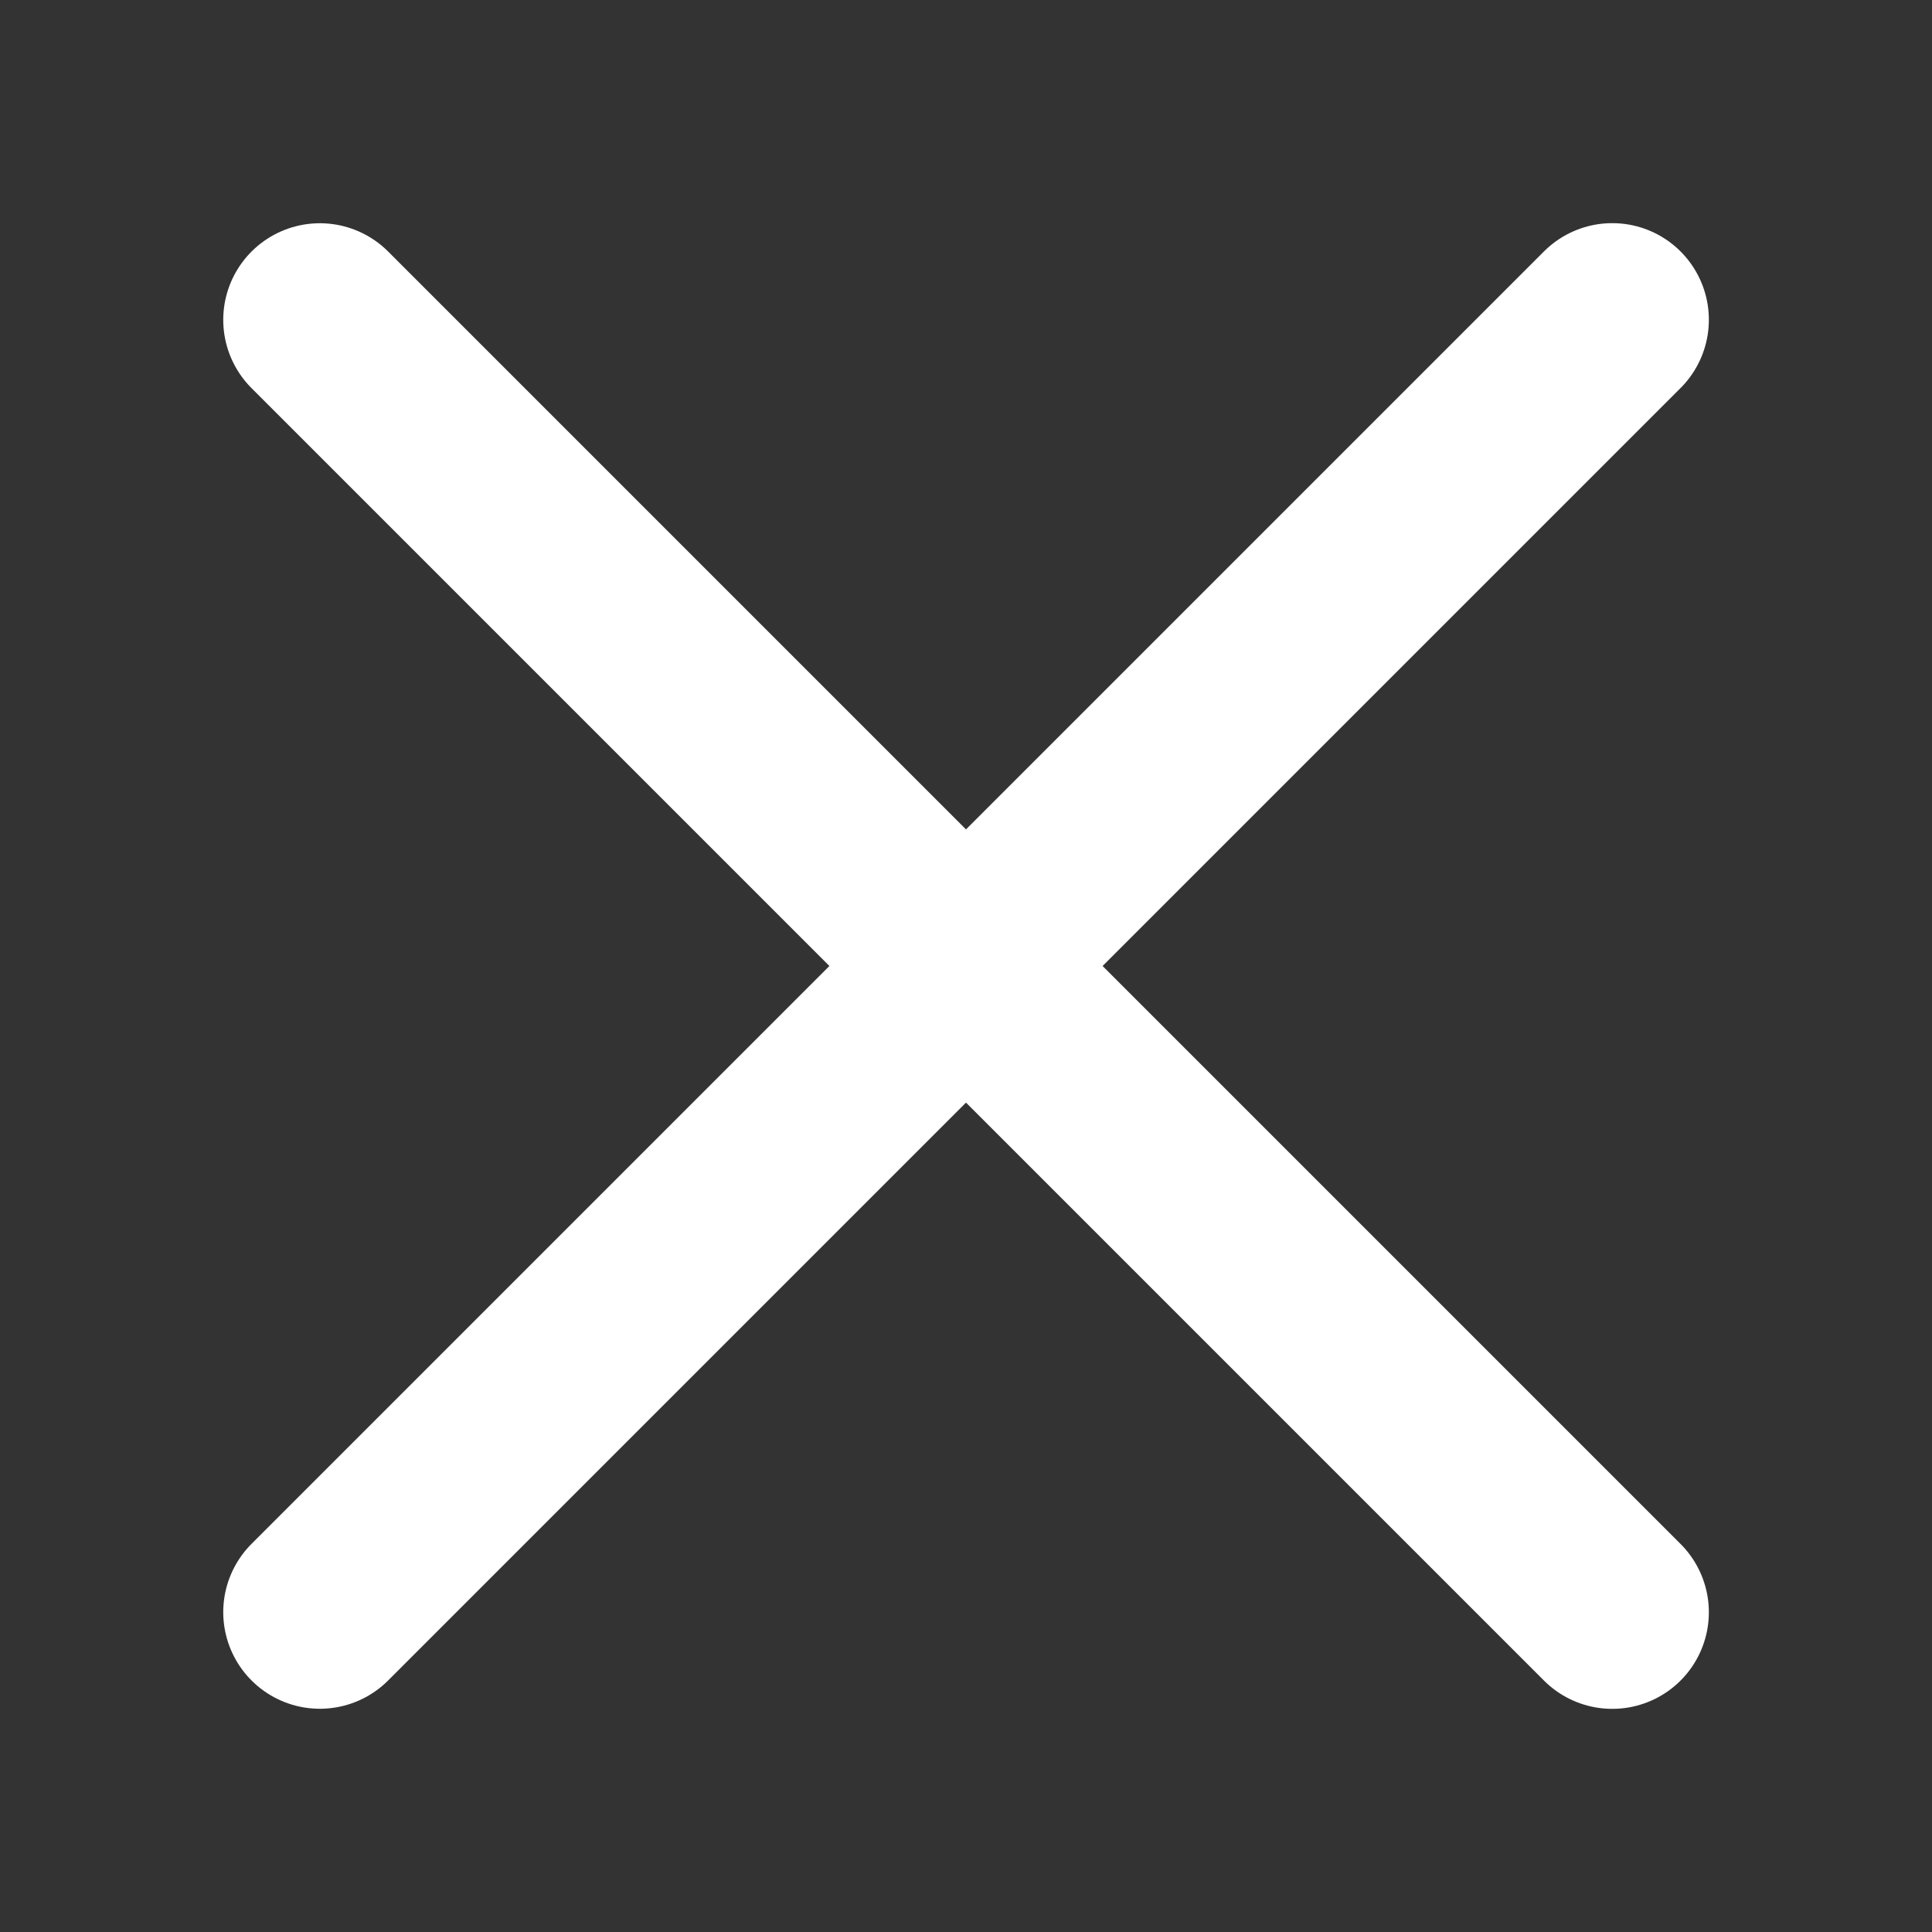 <svg viewBox="0 0 20 20" fill="none" xmlns="http://www.w3.org/2000/svg"><rect x="0" y="0" width="20" height="20" fill="#333333" stroke="none"/><path d="M3.311 3.311L16.69 16.69m-13.379-.001L16.69 3.31" stroke="#fff" stroke-width="2" stroke-linecap="round" stroke-linejoin="round"/></svg>